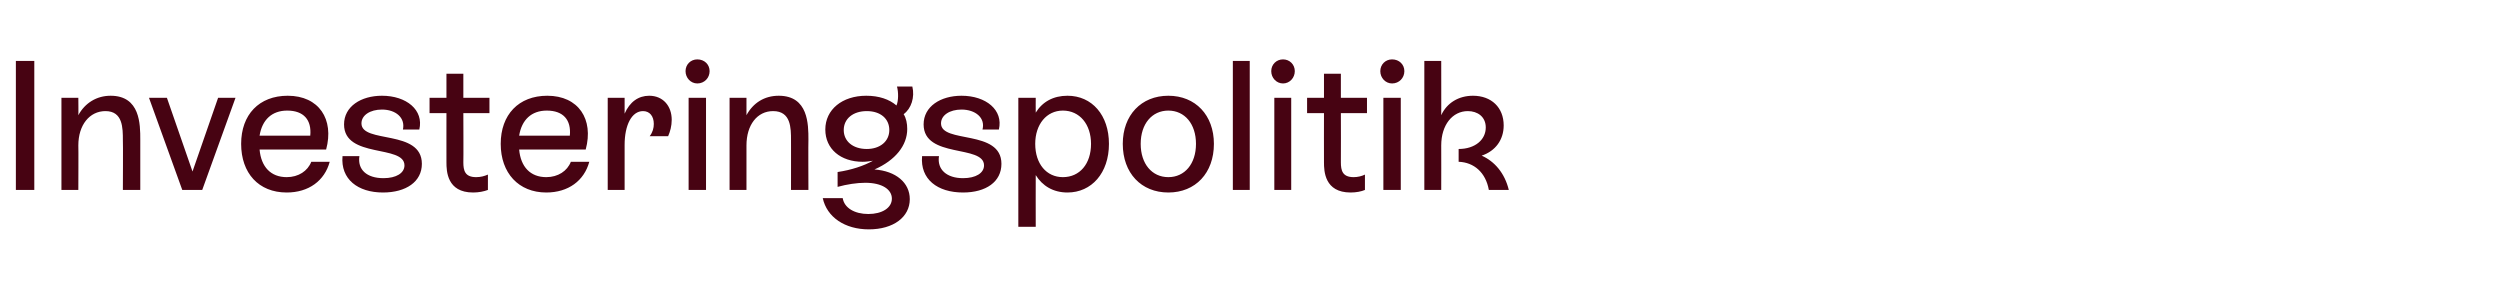 <?xml version="1.0" standalone="no"?><!DOCTYPE svg PUBLIC "-//W3C//DTD SVG 1.1//EN" "http://www.w3.org/Graphics/SVG/1.1/DTD/svg11.dtd"><svg xmlns="http://www.w3.org/2000/svg" version="1.1" width="488.3px" height="54.9px" viewBox="0 -4 488.3 54.9" style="top:-4px">  <desc>Investeringspolitik</desc>  <defs/>  <g id="Polygon580762">    <path d="M 3.1 33.1 L 3.1 7.9 L 6.7 7.9 L 6.7 33.1 L 3.1 33.1 Z M 27.4 23.3 C 27.4 23.26 27.4 33.1 27.4 33.1 L 24 33.1 C 24 33.1 24.05 23.36 24 23.4 C 24 21 24 17.7 20.6 17.7 C 17.5 17.7 15.3 20.4 15.3 24.4 C 15.34 24.37 15.3 33.1 15.3 33.1 L 12 33.1 L 12 15.1 L 15.3 15.1 C 15.3 15.1 15.34 18.54 15.3 18.5 C 16.6 16.1 18.9 14.7 21.6 14.7 C 27.4 14.7 27.4 20.3 27.4 23.3 Z M 42.6 15.1 L 46 15.1 L 39.5 33.1 L 35.6 33.1 L 29.1 15.1 L 32.6 15.1 L 37.6 29.5 L 42.6 15.1 Z M 64.4 27.6 C 63.4 31.3 60.3 33.6 56 33.6 C 50.5 33.6 47.1 29.8 47.1 24.1 C 47.1 18.4 50.6 14.7 56.2 14.7 C 62.3 14.7 65.3 19.3 63.7 25.2 C 63.7 25.2 50.7 25.2 50.7 25.2 C 51 28.6 52.9 30.6 56 30.6 C 58.3 30.6 60.1 29.4 60.8 27.6 C 60.8 27.6 64.4 27.6 64.4 27.6 Z M 50.7 22.5 C 50.7 22.5 60.6 22.5 60.6 22.5 C 60.9 19.4 59.3 17.6 56.1 17.6 C 53.1 17.6 51.2 19.4 50.7 22.5 Z M 66.9 26.5 C 66.9 26.5 70.2 26.5 70.2 26.5 C 69.8 29.1 71.6 30.8 74.9 30.8 C 77.4 30.8 79 29.8 79 28.3 C 79 24.2 67.2 27 67.2 20.3 C 67.2 16.8 70.5 14.7 74.6 14.7 C 79.4 14.7 82.8 17.5 81.9 21.3 C 81.9 21.3 78.7 21.3 78.7 21.3 C 79.2 19 77.3 17.4 74.6 17.4 C 72.3 17.4 70.6 18.5 70.6 20.1 C 70.6 24.1 82.4 21.2 82.4 28 C 82.4 31.5 79.3 33.6 74.8 33.6 C 69.9 33.6 66.5 31 66.9 26.5 Z M 95.6 18.1 L 90.5 18.1 C 90.5 18.1 90.54 27.68 90.5 27.7 C 90.5 29.3 90.8 30.6 93 30.6 C 93.9 30.6 94.6 30.4 95.3 30.1 C 95.3 30.1 95.3 33.1 95.3 33.1 C 94.5 33.4 93.5 33.6 92.4 33.6 C 87.3 33.6 87.2 29.4 87.2 27.7 C 87.19 27.72 87.2 18.1 87.2 18.1 L 83.9 18.1 L 83.9 15.1 L 87.2 15.1 L 87.2 10.4 L 90.5 10.4 L 90.5 15.1 L 95.6 15.1 L 95.6 18.1 Z M 115.1 27.6 C 114.1 31.3 111 33.6 106.7 33.6 C 101.3 33.6 97.8 29.8 97.8 24.1 C 97.8 18.4 101.3 14.7 106.9 14.7 C 113 14.7 116 19.3 114.4 25.2 C 114.4 25.2 101.4 25.2 101.4 25.2 C 101.7 28.6 103.6 30.6 106.7 30.6 C 109 30.6 110.8 29.4 111.5 27.6 C 111.5 27.6 115.1 27.6 115.1 27.6 Z M 101.4 22.5 C 101.4 22.5 111.3 22.5 111.3 22.5 C 111.6 19.4 110 17.6 106.8 17.6 C 103.8 17.6 101.9 19.4 101.4 22.5 Z M 131.2 19.4 C 131.2 20.6 130.9 21.7 130.5 22.6 C 130.5 22.6 126.9 22.6 126.9 22.6 C 127.5 21.8 127.7 21 127.7 20.2 C 127.7 18.7 126.9 17.7 125.6 17.7 C 123.4 17.7 122 20.4 122 24.3 C 122 24.34 122 33.1 122 33.1 L 118.7 33.1 L 118.7 15.1 L 122 15.1 C 122 15.1 122 18.18 122 18.2 C 123 15.9 124.7 14.7 126.8 14.7 C 129.5 14.7 131.2 16.7 131.2 19.4 Z M 133.9 9.9 C 133.9 8.6 134.9 7.6 136.2 7.6 C 137.6 7.6 138.6 8.6 138.6 9.9 C 138.6 11.2 137.6 12.3 136.2 12.3 C 134.9 12.3 133.9 11.2 133.9 9.9 Z M 134.5 33.1 L 134.5 15.1 L 137.9 15.1 L 137.9 33.1 L 134.5 33.1 Z M 157.9 23.3 C 157.86 23.26 157.9 33.1 157.9 33.1 L 154.5 33.1 C 154.5 33.1 154.51 23.36 154.5 23.4 C 154.5 21 154.5 17.7 151 17.7 C 147.9 17.7 145.8 20.4 145.8 24.4 C 145.8 24.37 145.8 33.1 145.8 33.1 L 142.5 33.1 L 142.5 15.1 L 145.8 15.1 C 145.8 15.1 145.8 18.54 145.8 18.5 C 147.1 16.1 149.3 14.7 152.1 14.7 C 157.9 14.7 157.9 20.3 157.9 23.3 Z M 177.7 34.9 C 177.7 38.4 174.5 40.8 169.7 40.8 C 165 40.8 161.5 38.4 160.7 34.7 C 160.7 34.7 164.6 34.7 164.6 34.7 C 164.9 36.6 166.9 37.8 169.6 37.8 C 172.3 37.8 174.2 36.6 174.2 34.8 C 174.2 33 172.3 31.7 169 31.7 C 167.4 31.7 165.4 32 163.6 32.5 C 163.6 32.5 163.6 29.6 163.6 29.6 C 166.3 29.2 168.7 28.4 170.5 27.4 C 169.8 27.5 169.2 27.6 168.5 27.6 C 164.2 27.6 161.2 25.1 161.2 21.3 C 161.2 17.4 164.5 14.7 169.2 14.7 C 171.7 14.7 173.7 15.4 175.1 16.6 C 175.5 15.7 175.5 14 175.2 12.9 C 175.2 12.9 178.2 12.9 178.2 12.9 C 178.7 15 178 17.2 176.5 18.3 C 177 19.1 177.2 20.1 177.2 21.2 C 177.2 24.4 174.9 27.3 170.8 29.1 C 175 29.4 177.7 31.7 177.7 34.9 Z M 169.3 25.1 C 171.9 25.1 173.7 23.6 173.7 21.4 C 173.7 19.2 172 17.7 169.3 17.7 C 166.6 17.7 164.8 19.2 164.8 21.4 C 164.8 23.6 166.6 25.1 169.3 25.1 Z M 180.1 26.5 C 180.1 26.5 183.4 26.5 183.4 26.5 C 183 29.1 184.9 30.8 188.1 30.8 C 190.6 30.8 192.2 29.8 192.2 28.3 C 192.2 24.2 180.4 27 180.4 20.3 C 180.4 16.8 183.7 14.7 187.8 14.7 C 192.6 14.7 196 17.5 195.1 21.3 C 195.1 21.3 191.9 21.3 191.9 21.3 C 192.5 19 190.5 17.4 187.8 17.4 C 185.5 17.4 183.8 18.5 183.8 20.1 C 183.8 24.1 195.6 21.2 195.6 28 C 195.6 31.5 192.6 33.6 188.1 33.6 C 183.1 33.6 179.7 31 180.1 26.5 Z M 216.6 24.1 C 216.6 29.8 213.2 33.6 208.5 33.6 C 205.7 33.6 203.6 32.3 202.3 30.2 C 202.28 30.2 202.3 40.3 202.3 40.3 L 198.9 40.3 L 198.9 15.1 L 202.3 15.1 C 202.3 15.1 202.28 18 202.3 18 C 203.6 15.9 205.7 14.7 208.5 14.7 C 213.3 14.7 216.6 18.5 216.6 24.1 Z M 213.1 24.1 C 213.1 20.3 210.9 17.6 207.6 17.6 C 204.4 17.6 202.2 20.3 202.2 24.1 C 202.2 28 204.4 30.6 207.6 30.6 C 210.9 30.6 213.1 28 213.1 24.1 Z M 219.3 24.1 C 219.3 18.5 222.9 14.7 228.2 14.7 C 233.5 14.7 237.1 18.5 237.1 24.1 C 237.1 29.8 233.5 33.6 228.2 33.6 C 222.9 33.6 219.3 29.8 219.3 24.1 Z M 233.6 24.1 C 233.6 20.2 231.4 17.6 228.2 17.6 C 225 17.6 222.8 20.2 222.8 24.1 C 222.8 28 225 30.6 228.2 30.6 C 231.4 30.6 233.6 28 233.6 24.1 Z M 240.8 33.1 L 240.8 7.9 L 244.1 7.9 L 244.1 33.1 L 240.8 33.1 Z M 248.3 9.9 C 248.3 8.6 249.3 7.6 250.6 7.6 C 251.9 7.6 252.9 8.6 252.9 9.9 C 252.9 11.2 251.9 12.3 250.6 12.3 C 249.3 12.3 248.3 11.2 248.3 9.9 Z M 248.9 33.1 L 248.9 15.1 L 252.2 15.1 L 252.2 33.1 L 248.9 33.1 Z M 267 18.1 L 261.9 18.1 C 261.9 18.1 261.93 27.68 261.9 27.7 C 261.9 29.3 262.2 30.6 264.4 30.6 C 265.2 30.6 266 30.4 266.6 30.1 C 266.6 30.1 266.6 33.1 266.6 33.1 C 265.9 33.4 264.9 33.6 263.8 33.6 C 258.7 33.6 258.6 29.4 258.6 27.7 C 258.58 27.72 258.6 18.1 258.6 18.1 L 255.3 18.1 L 255.3 15.1 L 258.6 15.1 L 258.6 10.4 L 261.9 10.4 L 261.9 15.1 L 267 15.1 L 267 18.1 Z M 269.6 9.9 C 269.6 8.6 270.6 7.6 271.9 7.6 C 273.3 7.6 274.3 8.6 274.3 9.9 C 274.3 11.2 273.3 12.3 271.9 12.3 C 270.6 12.3 269.6 11.2 269.6 9.9 Z M 270.2 33.1 L 270.2 15.1 L 273.6 15.1 L 273.6 33.1 L 270.2 33.1 Z M 294.7 33.1 C 294.7 33.1 290.8 33.1 290.8 33.1 C 290.2 29.7 287.9 27.7 284.9 27.6 C 284.9 27.6 284.9 25.1 284.9 25.1 C 288.1 25.1 290.2 23.3 290.2 20.9 C 290.2 18.8 288.6 17.7 286.7 17.7 C 283.7 17.7 281.5 20.4 281.5 24.4 C 281.52 24.37 281.5 33.1 281.5 33.1 L 278.2 33.1 L 278.2 7.9 L 281.5 7.9 C 281.5 7.9 281.52 18.54 281.5 18.5 C 282.6 16.1 284.9 14.7 287.7 14.7 C 291.3 14.7 293.7 17 293.7 20.5 C 293.7 23.3 292.1 25.5 289.4 26.4 C 291.9 27.5 293.9 29.8 294.7 33.1 Z " stroke="none" fill="#470312"/>  </g></svg>